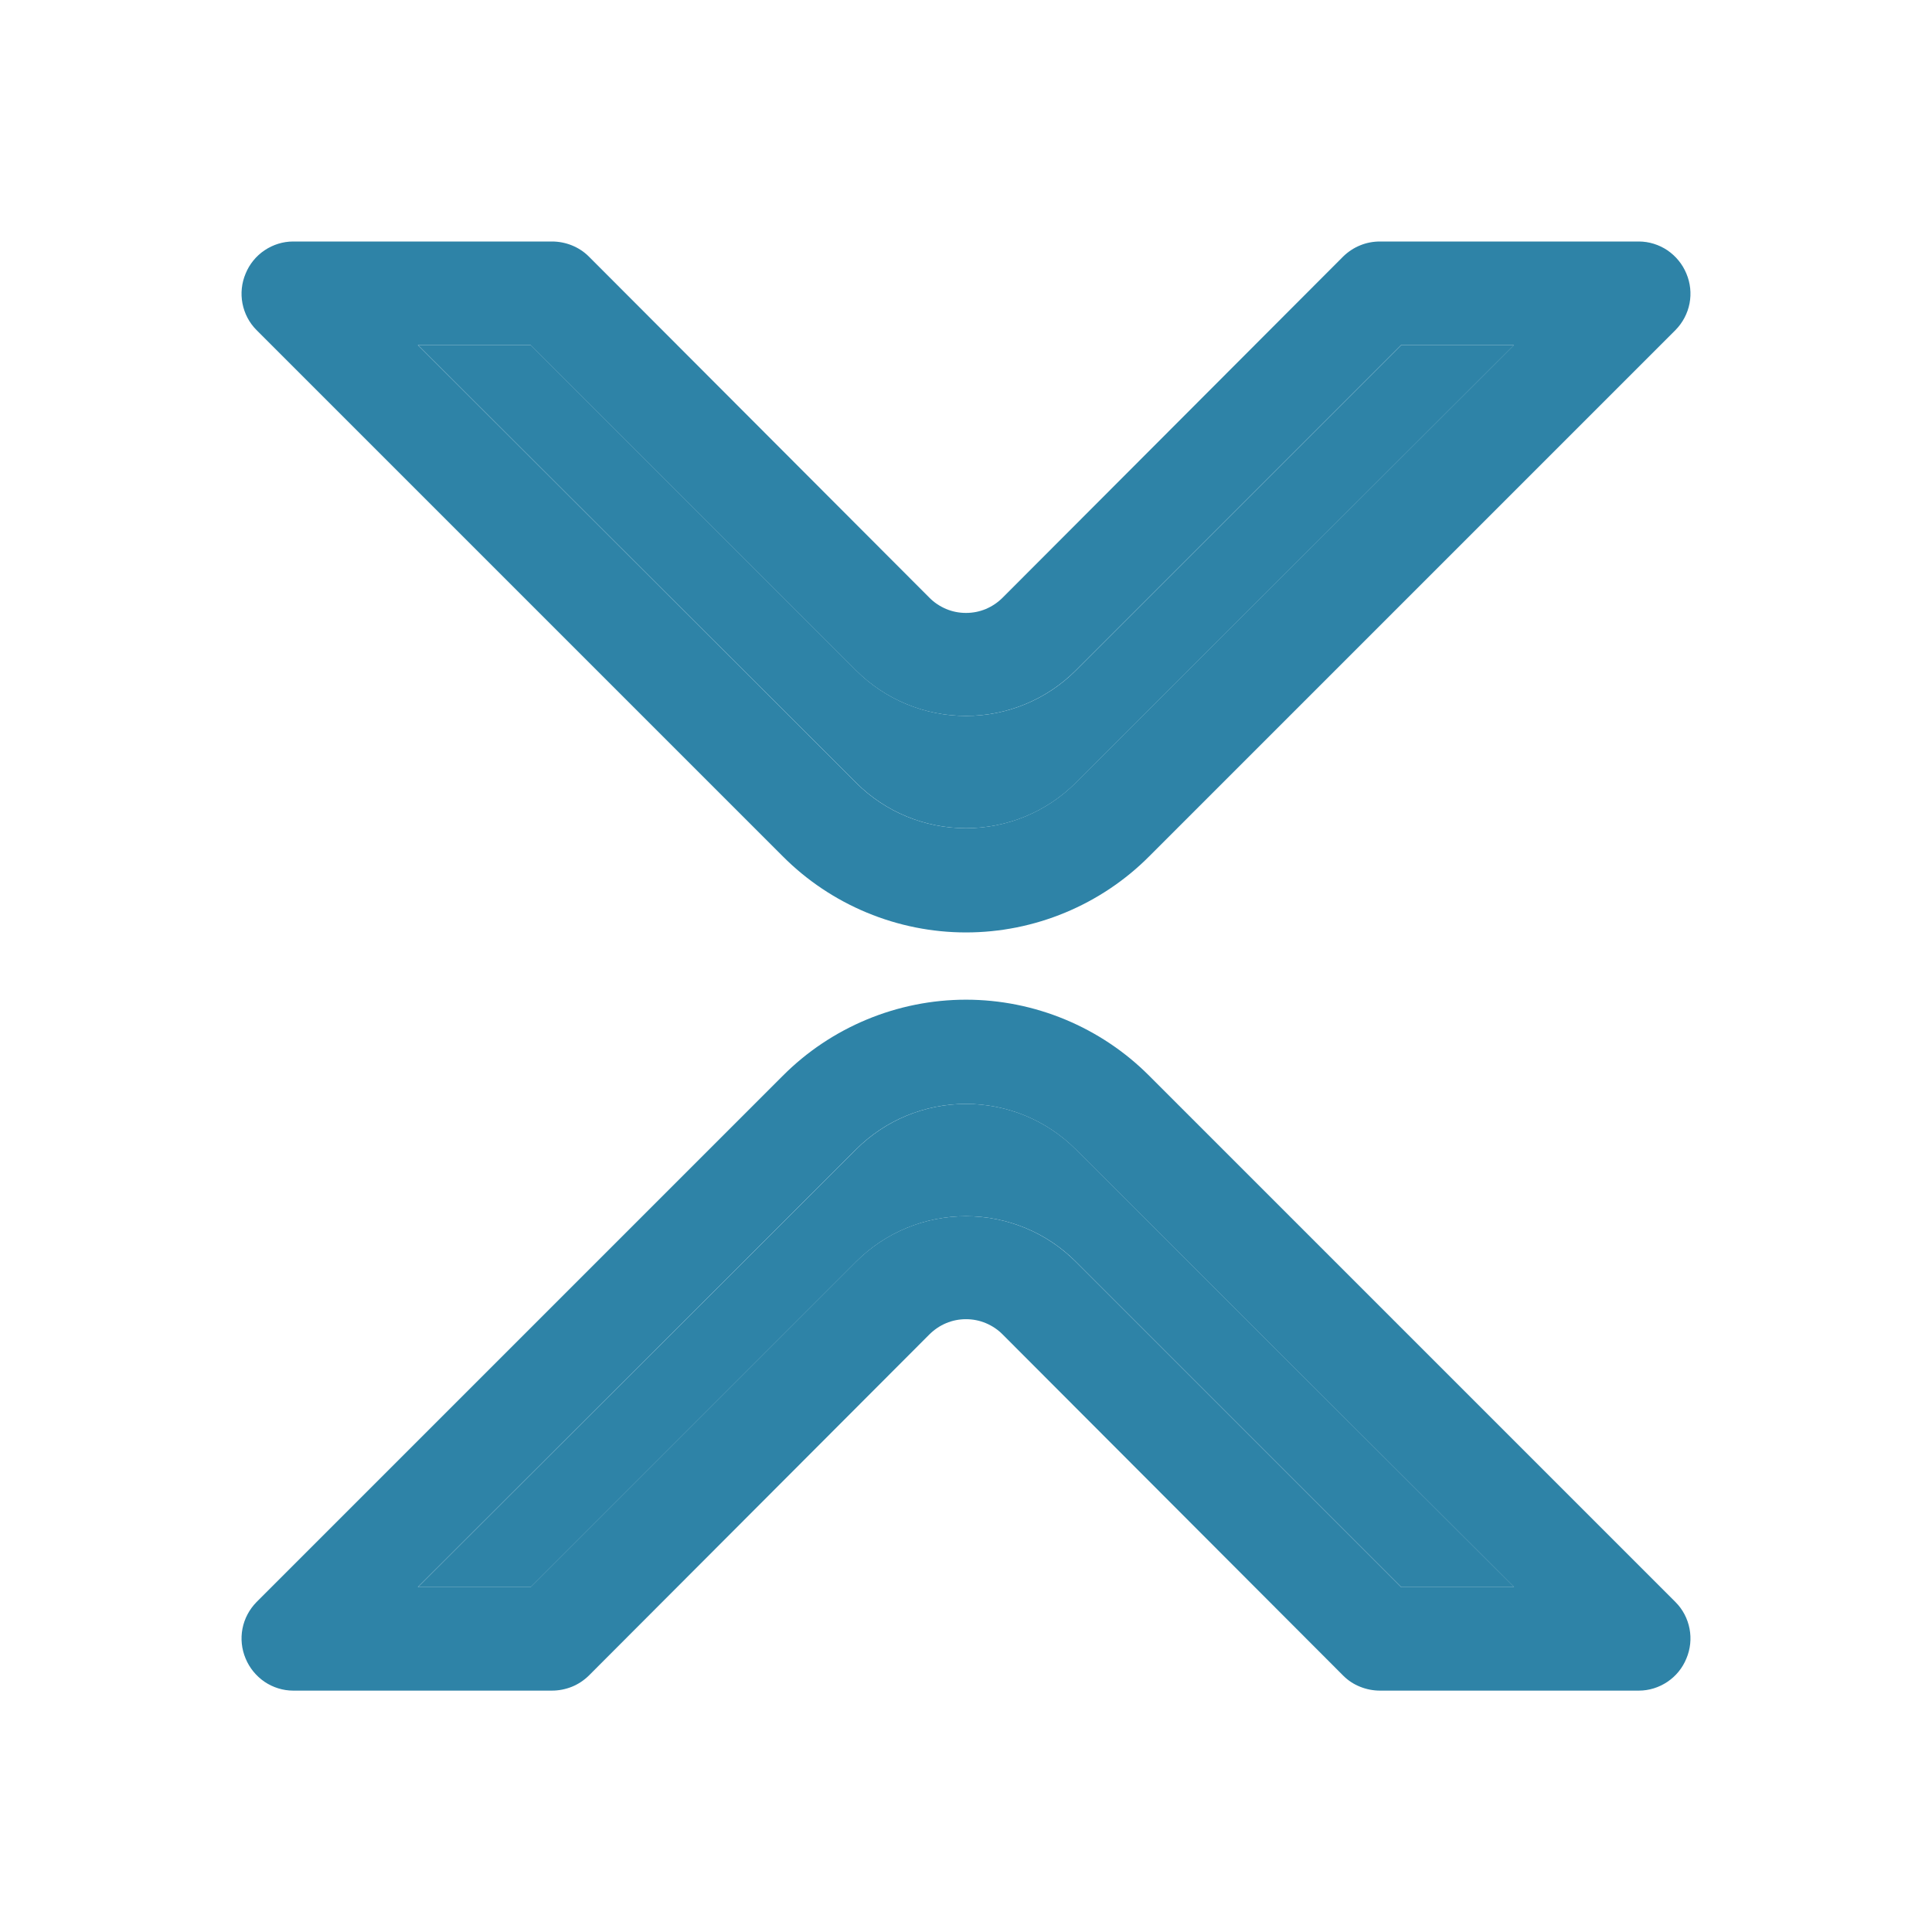 <svg fill="none" height="16" viewBox="0 0 16 16" width="16" xmlns="http://www.w3.org/2000/svg"><g fill="#2e83a7"><path d="m13.572 2h-2.143c-.056-0-.112.01-.165.032-.052.021-.1.053-.14.092l-2.82 2.825c-.04.04-.087.072-.139.094-.052.022-.108.033-.165.033s-.113-.011-.165-.033c-.052-.022-.1-.054-.139-.094l-2.82-2.825c-.04-.04-.088-.071-.14-.092-.052-.021-.108-.032-.165-.032h-2.143c-.085 0-.167.026-.237.073-.07.047-.125.114-.157.193-.033.078-.042.164-.026.247.016.083.056.16.116.22l4.359 4.359c.199.2.436.358.696.466s.539.164.821.164.561-.056.821-.164.497-.266.696-.466l4.359-4.359c.059-.06.1-.137.116-.22.016-.083.007-.169-.026-.247-.032-.078-.087-.145-.157-.193-.07-.047-.153-.073-.237-.073zm-4.664 4.483c-.241.241-.568.376-.909.376s-.668-.135-.909-.376l-3.63-3.626h.934l2.696 2.696c.241.241.568.376.909.376s.668-.135.909-.376l2.696-2.696h.934zm.609 2.426c-.199-.2-.436-.358-.696-.466-.26-.108-.539-.164-.821-.164s-.561.056-.821.164c-.26.108-.497.266-.696.466l-4.359 4.359c-.059.06-.1.137-.116.22-.016.083-.007.169.026.247.032.078.087.145.157.193.07.047.153.073.237.073h2.143c.056 0.0.112-.011.165-.032.052-.021.1-.053.14-.092l2.82-2.825c.04-.04.087-.072.139-.094.052-.022.108-.033.165-.033s.113.011.165.033c.052.022.1.054.139.094l2.82 2.825c.04.04.087.071.14.092.052.021.108.032.165.032h2.143c.085-0.0.167-.026.237-.073.07-.047.125-.114.157-.193.033-.078.042-.164.026-.247-.016-.083-.056-.16-.116-.22zm2.087 4.235-2.696-2.696c-.241-.241-.568-.376-.909-.376s-.668.135-.909.376l-2.696 2.696h-.934l3.63-3.626c.241-.241.568-.376.909-.376s.668.135.909.376l3.631 3.626z"/><path d="m11.605 13.144-2.696-2.696c-.241-.241-.568-.376-.909-.376s-.668.135-.909.376l-2.696 2.696h-.934l3.63-3.626c.241-.241.568-.376.909-.376s.668.135.909.376l3.631 3.626z"/><path d="m8.909 6.483c-.241.241-.568.376-.909.376s-.668-.135-.909-.376l-3.63-3.626h.934l2.696 2.696c.241.241.568.376.909.376s.668-.135.909-.376l2.696-2.696h.934z"/></g></svg>